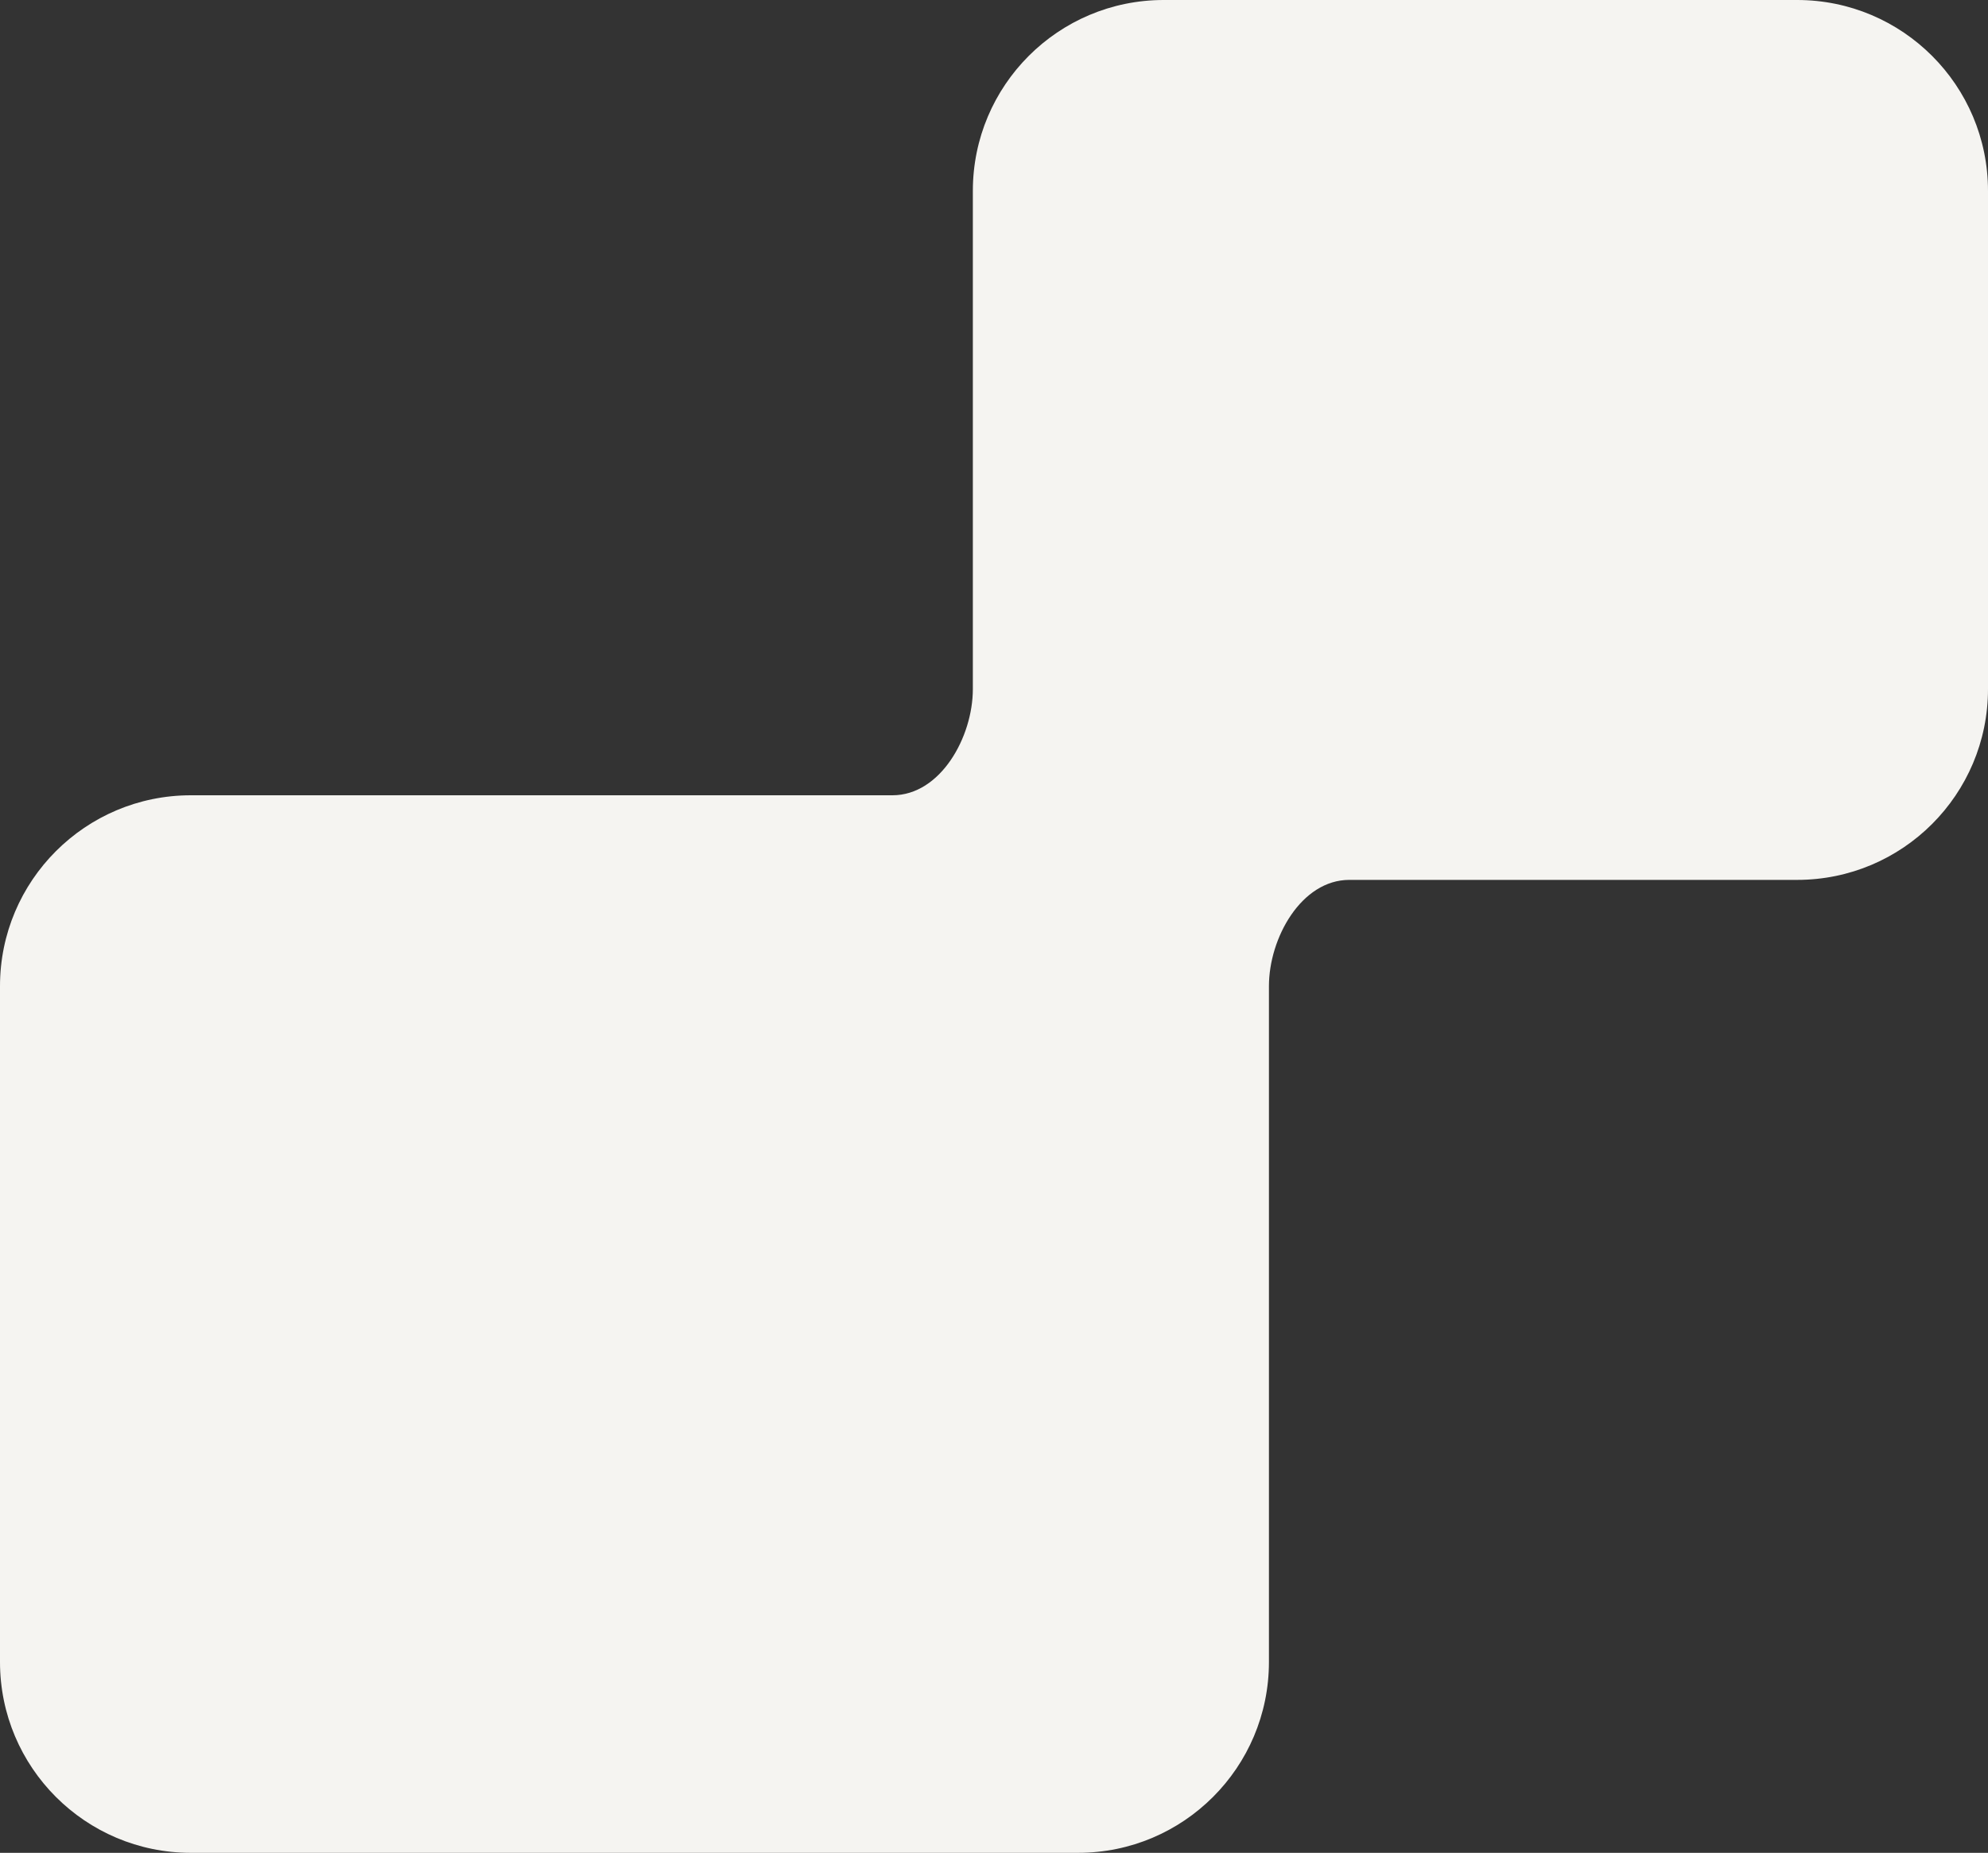<?xml version="1.0" encoding="UTF-8"?> <svg xmlns="http://www.w3.org/2000/svg" width="235" height="219" viewBox="0 0 235 219" fill="none"><rect x="0" y="0" width="235" height="219" fill="#333333" stroke="none"/><path fill-rule="evenodd" clip-rule="evenodd" d="M137.56 0C125.1 0 115 10.101 115 22.56V81.44V81.44C115 87.122 111.178 94 105.496 94H22.56C10.101 94 0 104.1 0 116.56V196.44C0 208.9 10.101 219 22.56 219H127.44C139.9 219 150 208.9 150 196.44V116.56V116.56C150 110.878 153.822 104 159.504 104H212.44C224.9 104 235 93.9 235 81.44V22.56C235 10.101 224.9 0 212.44 0H137.56Z" fill="#F5F4F1"></path></svg> 